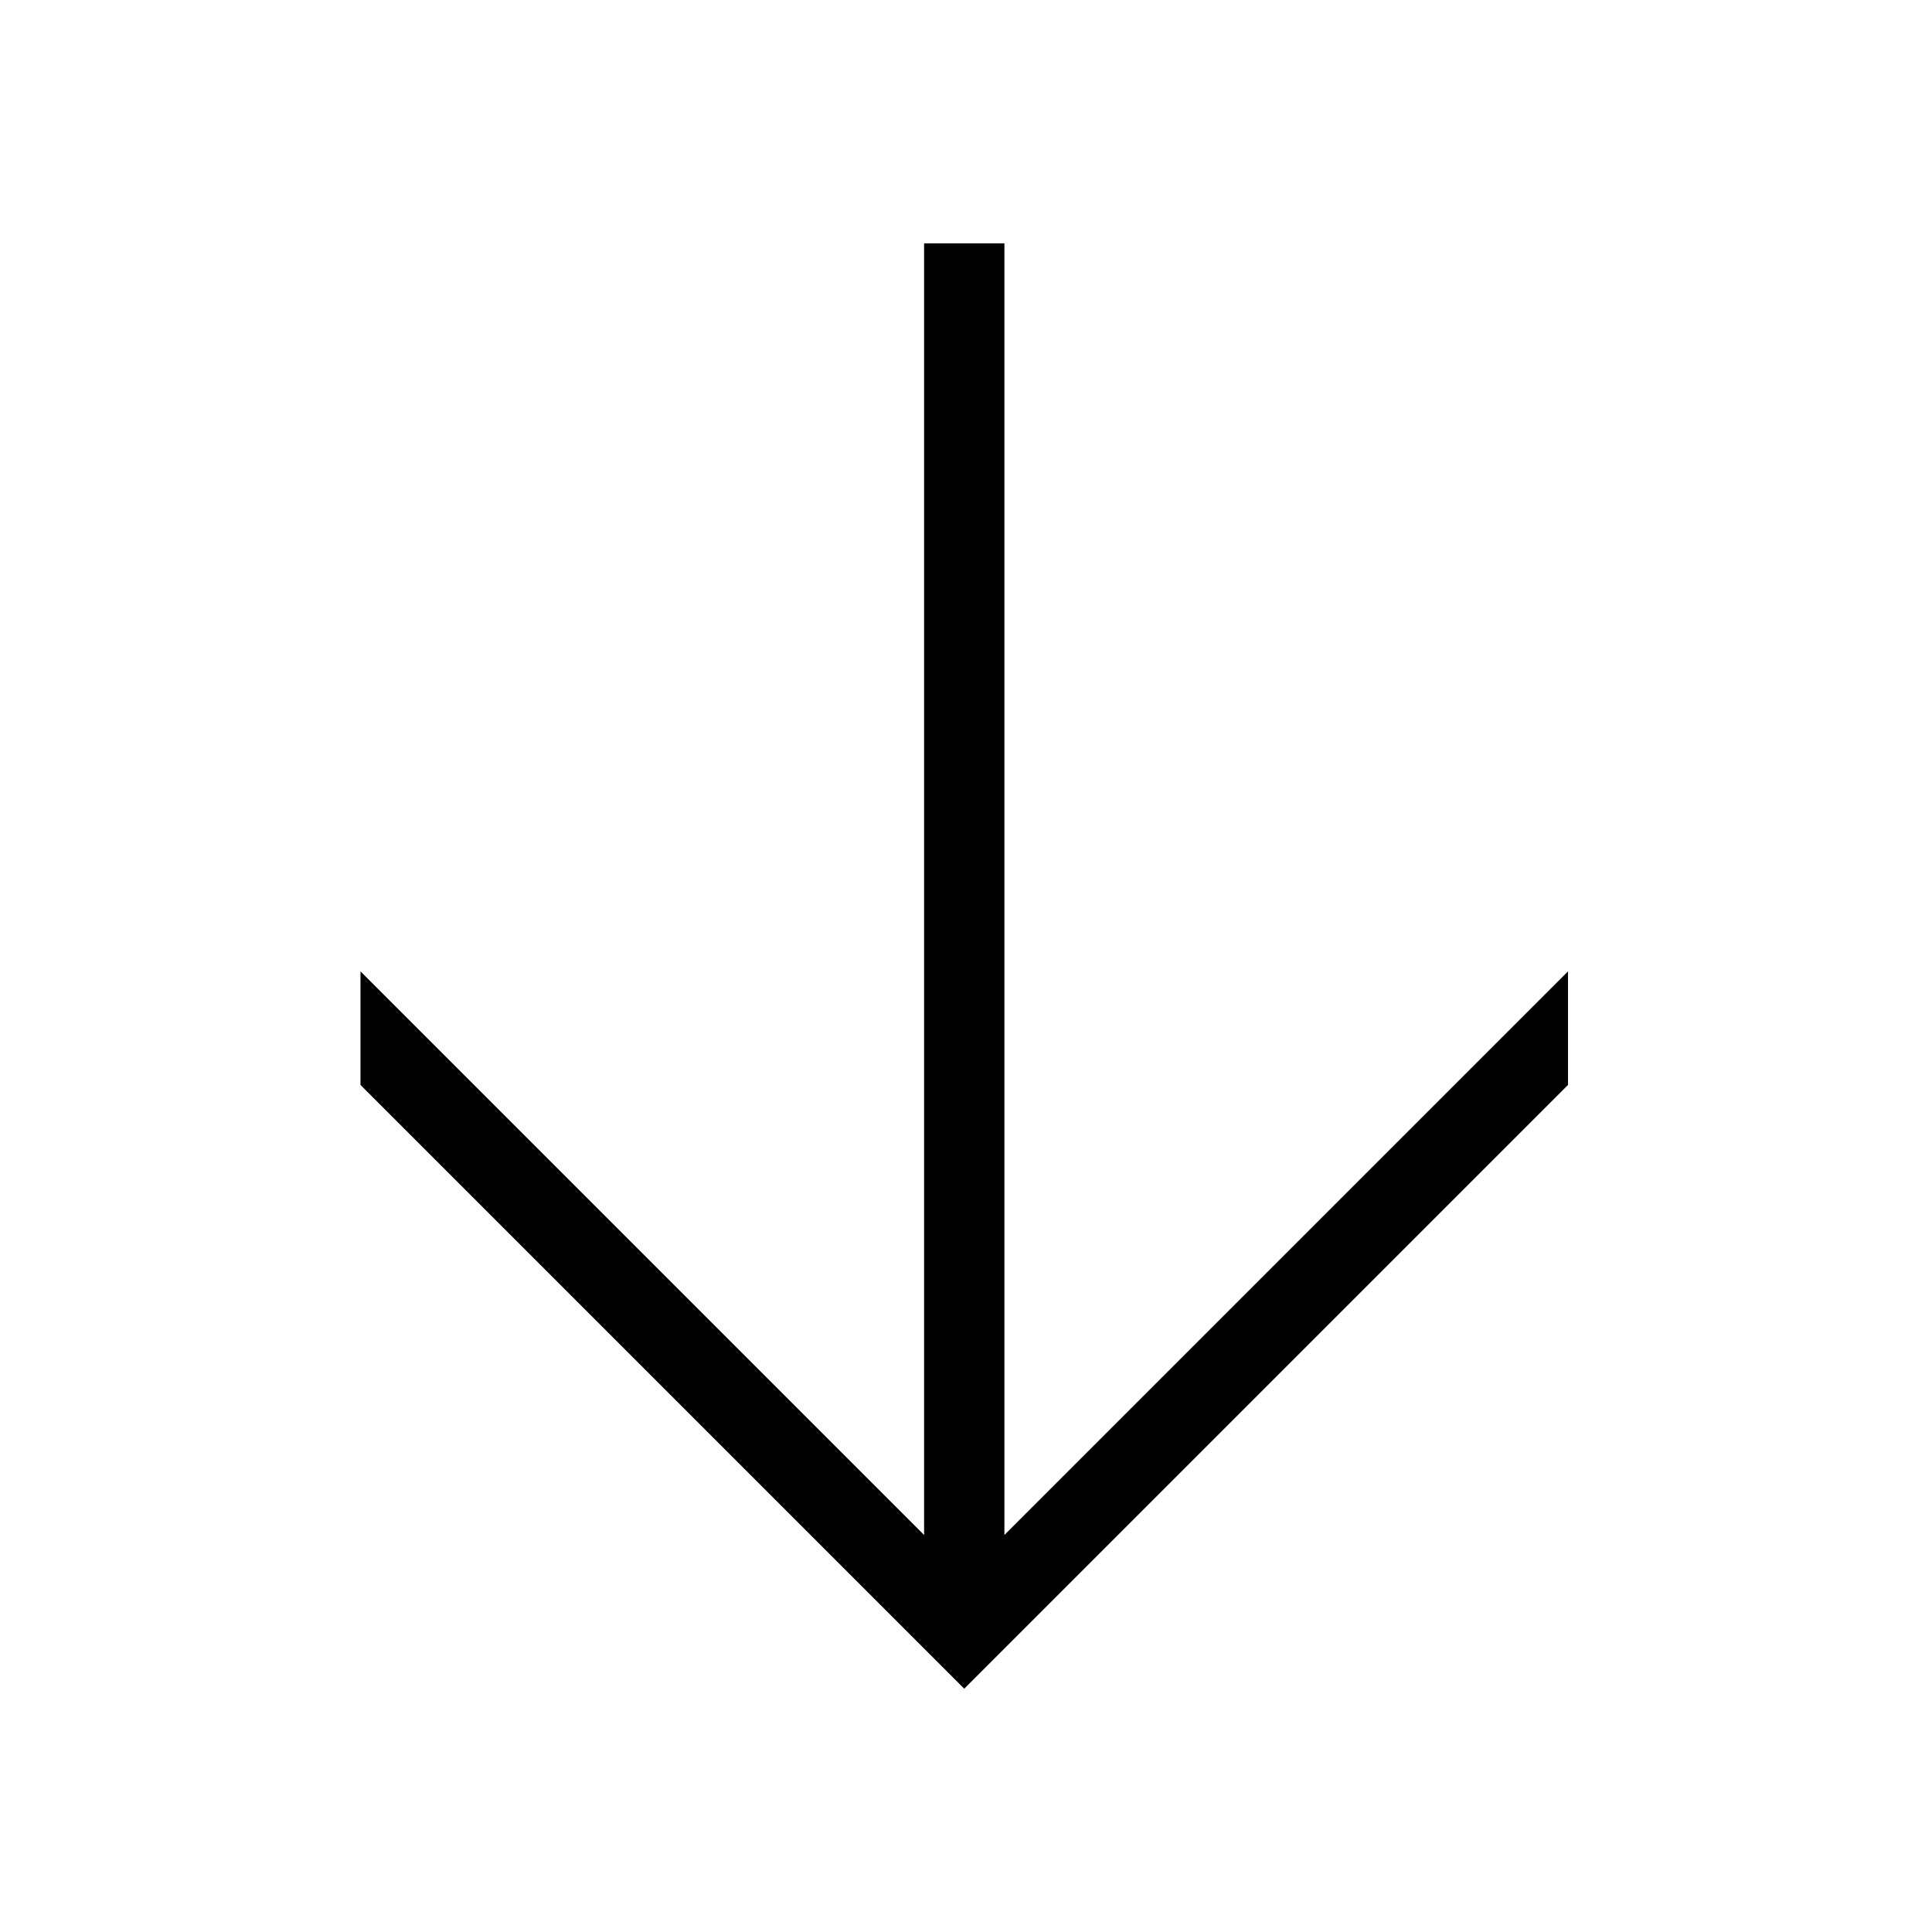 <svg xmlns="http://www.w3.org/2000/svg" width="48" height="48" viewBox="0 0 32 32"><path d="M25.971 17.97L15.971 27.97L5.971 17.97V16.089L15.306 25.424V4.03H16.636V25.424L25.971 16.089V17.97Z" fill="#000000" class="bmwfcol"></path><title>arrow-down_lt_48</title></svg>
